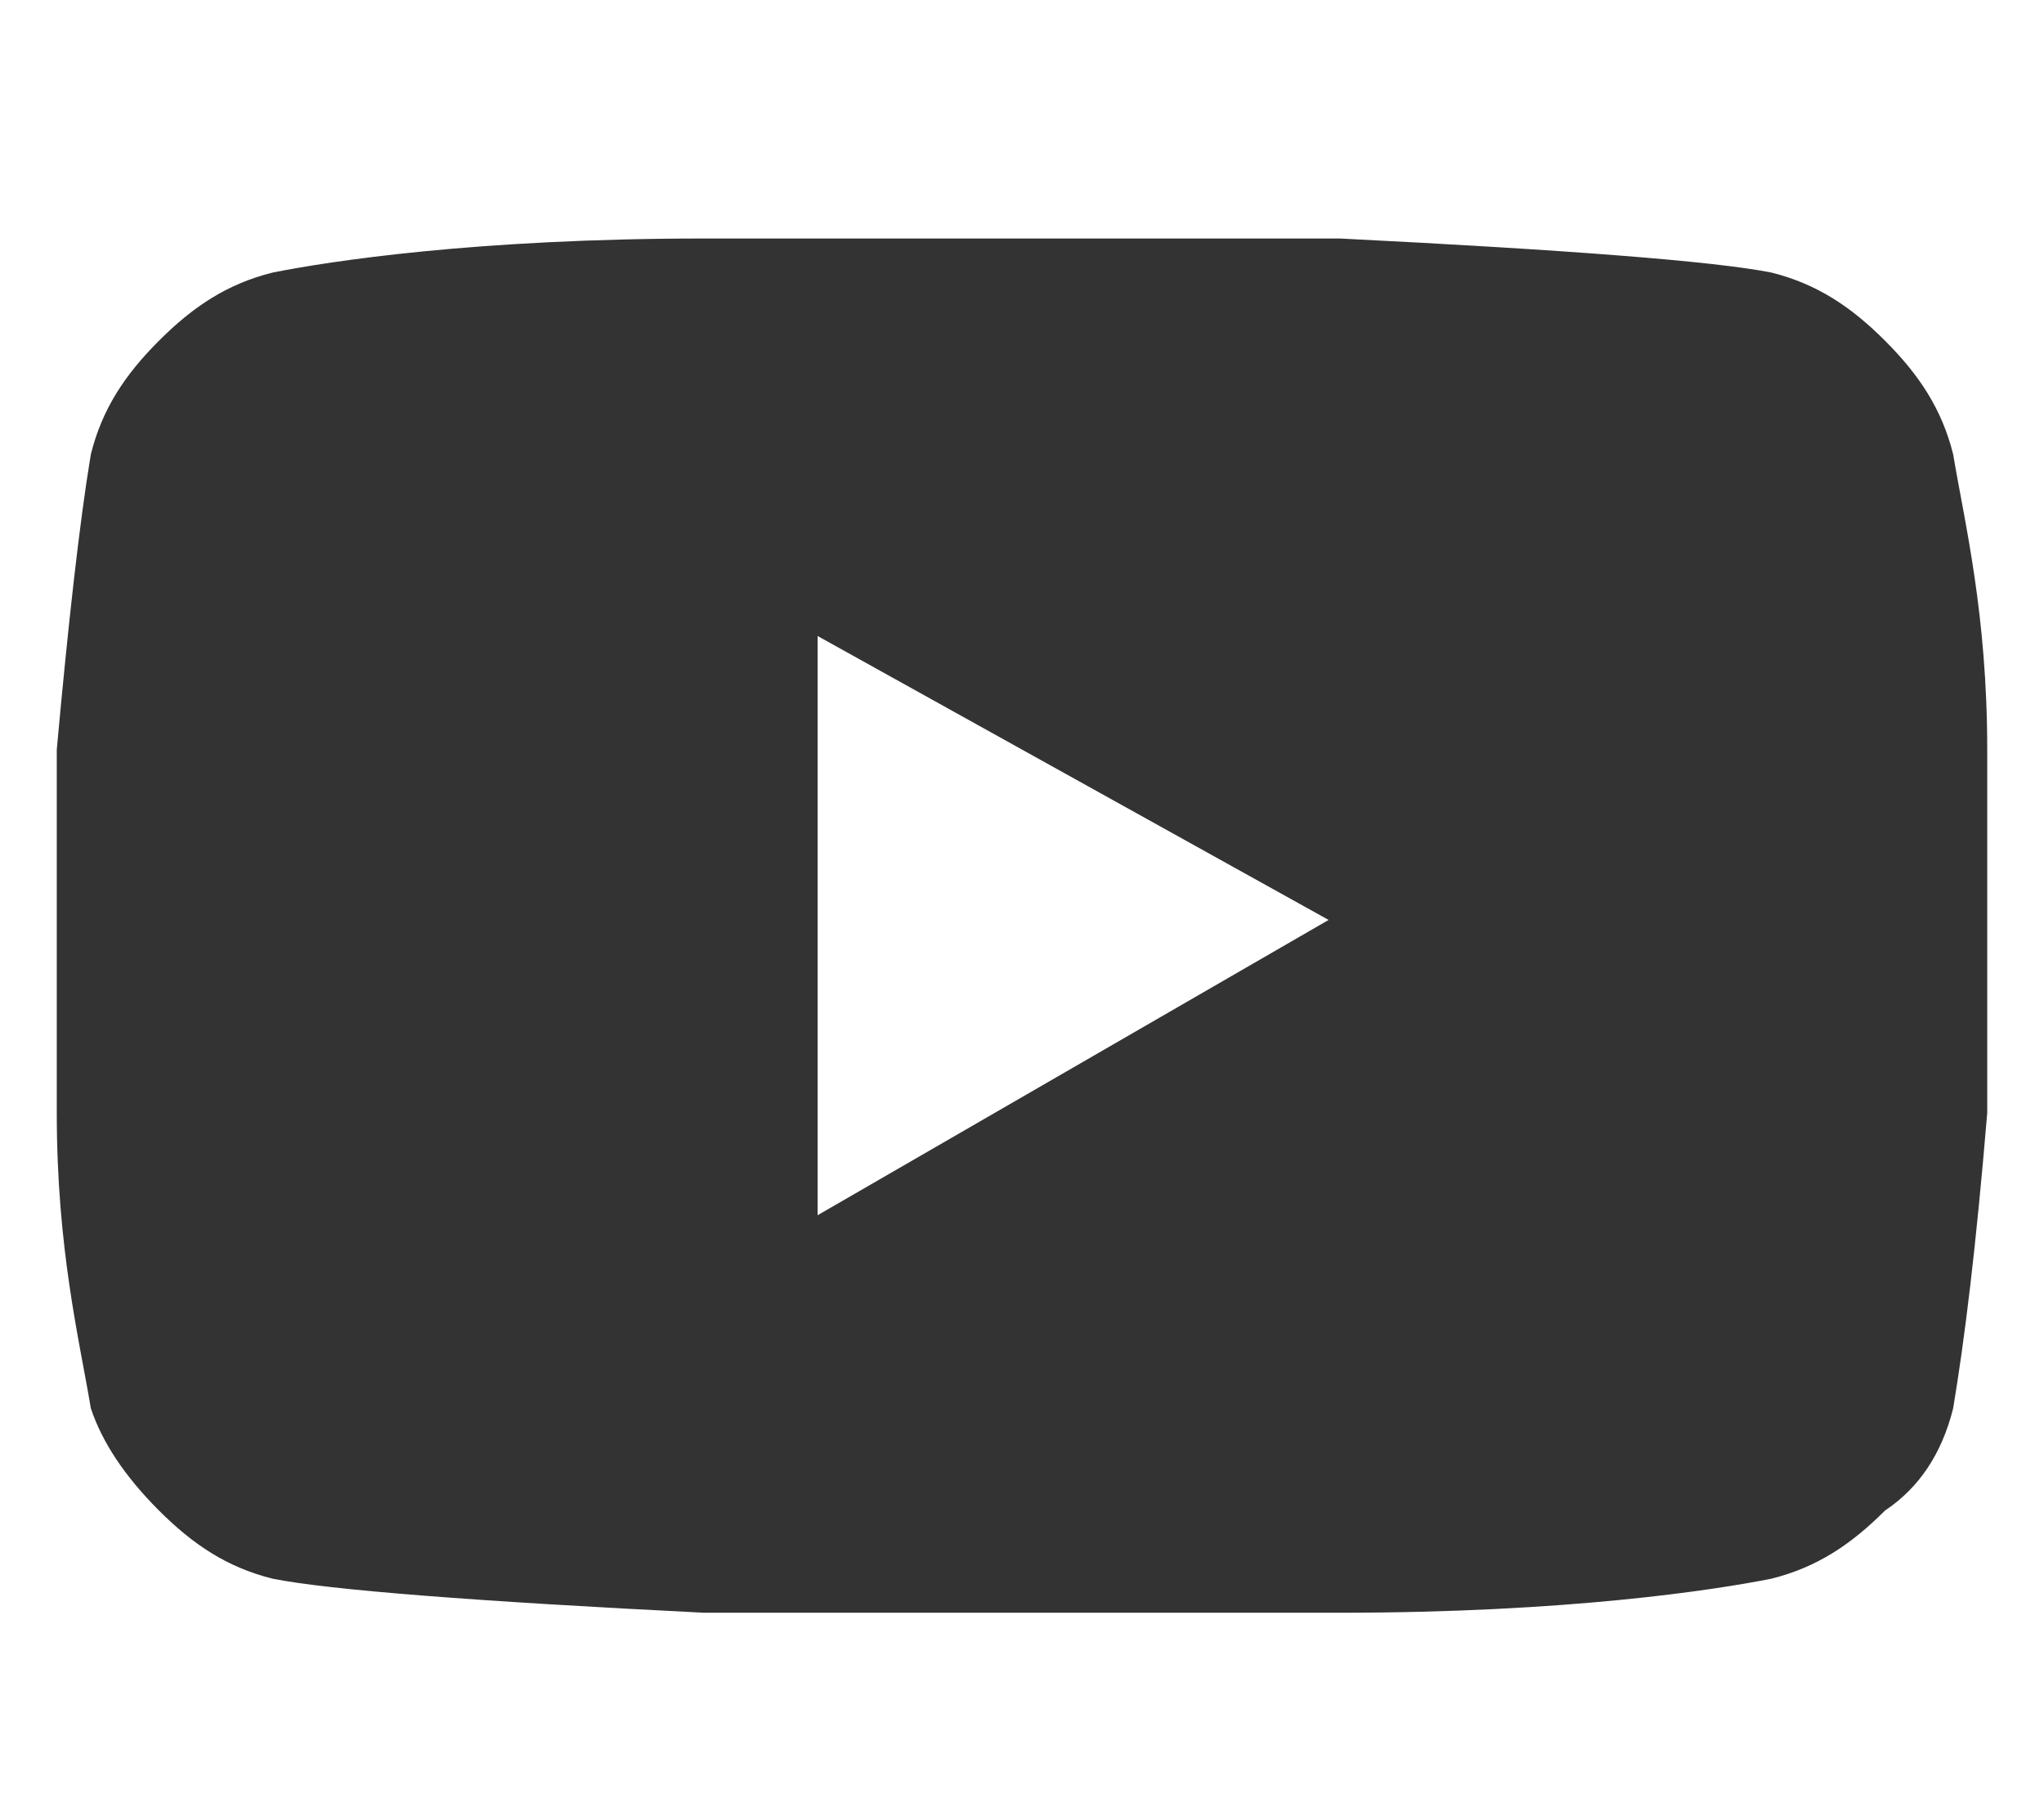 <?xml version="1.0" encoding="utf-8"?>
<!-- Generator: Adobe Illustrator 26.0.1, SVG Export Plug-In . SVG Version: 6.00 Build 0)  -->
<svg version="1.1" id="Layer_1" xmlns="http://www.w3.org/2000/svg" xmlns:xlink="http://www.w3.org/1999/xlink" x="0px" y="0px"
	 width="18px" height="16px" viewBox="0 0 18 16" style="enable-background:new 0 0 18 16;" xml:space="preserve">
<style type="text/css">
	.st0{enable-background:new    ;}
	.st1{fill:#333333;}
</style>
<g class="st0">
	<path class="st1" d="M17.2,4c0.1,0.6,0.3,1.4,0.3,2.6l0,1.6l0,1.6c-0.1,1.2-0.2,2-0.3,2.6c-0.1,0.4-0.3,0.7-0.6,0.9
		c-0.3,0.3-0.6,0.5-1,0.6c-0.5,0.1-1.8,0.3-3.8,0.3l-2.8,0l-2.8,0c-2-0.1-3.3-0.2-3.8-0.3c-0.4-0.1-0.7-0.3-1-0.6s-0.5-0.6-0.6-0.9
		c-0.1-0.6-0.3-1.4-0.3-2.6l0-1.6c0-0.5,0-1,0-1.6c0.1-1.1,0.2-2,0.3-2.6c0.1-0.4,0.3-0.7,0.6-1s0.6-0.5,1-0.6
		c0.5-0.1,1.8-0.3,3.8-0.3l2.8,0l2.8,0c2,0.1,3.3,0.2,3.8,0.3c0.4,0.1,0.7,0.3,1,0.6C16.9,3.3,17.1,3.6,17.2,4z M7.2,10.7l4.5-2.6
		L7.2,5.6V10.7z"/>
</g>
</svg>
